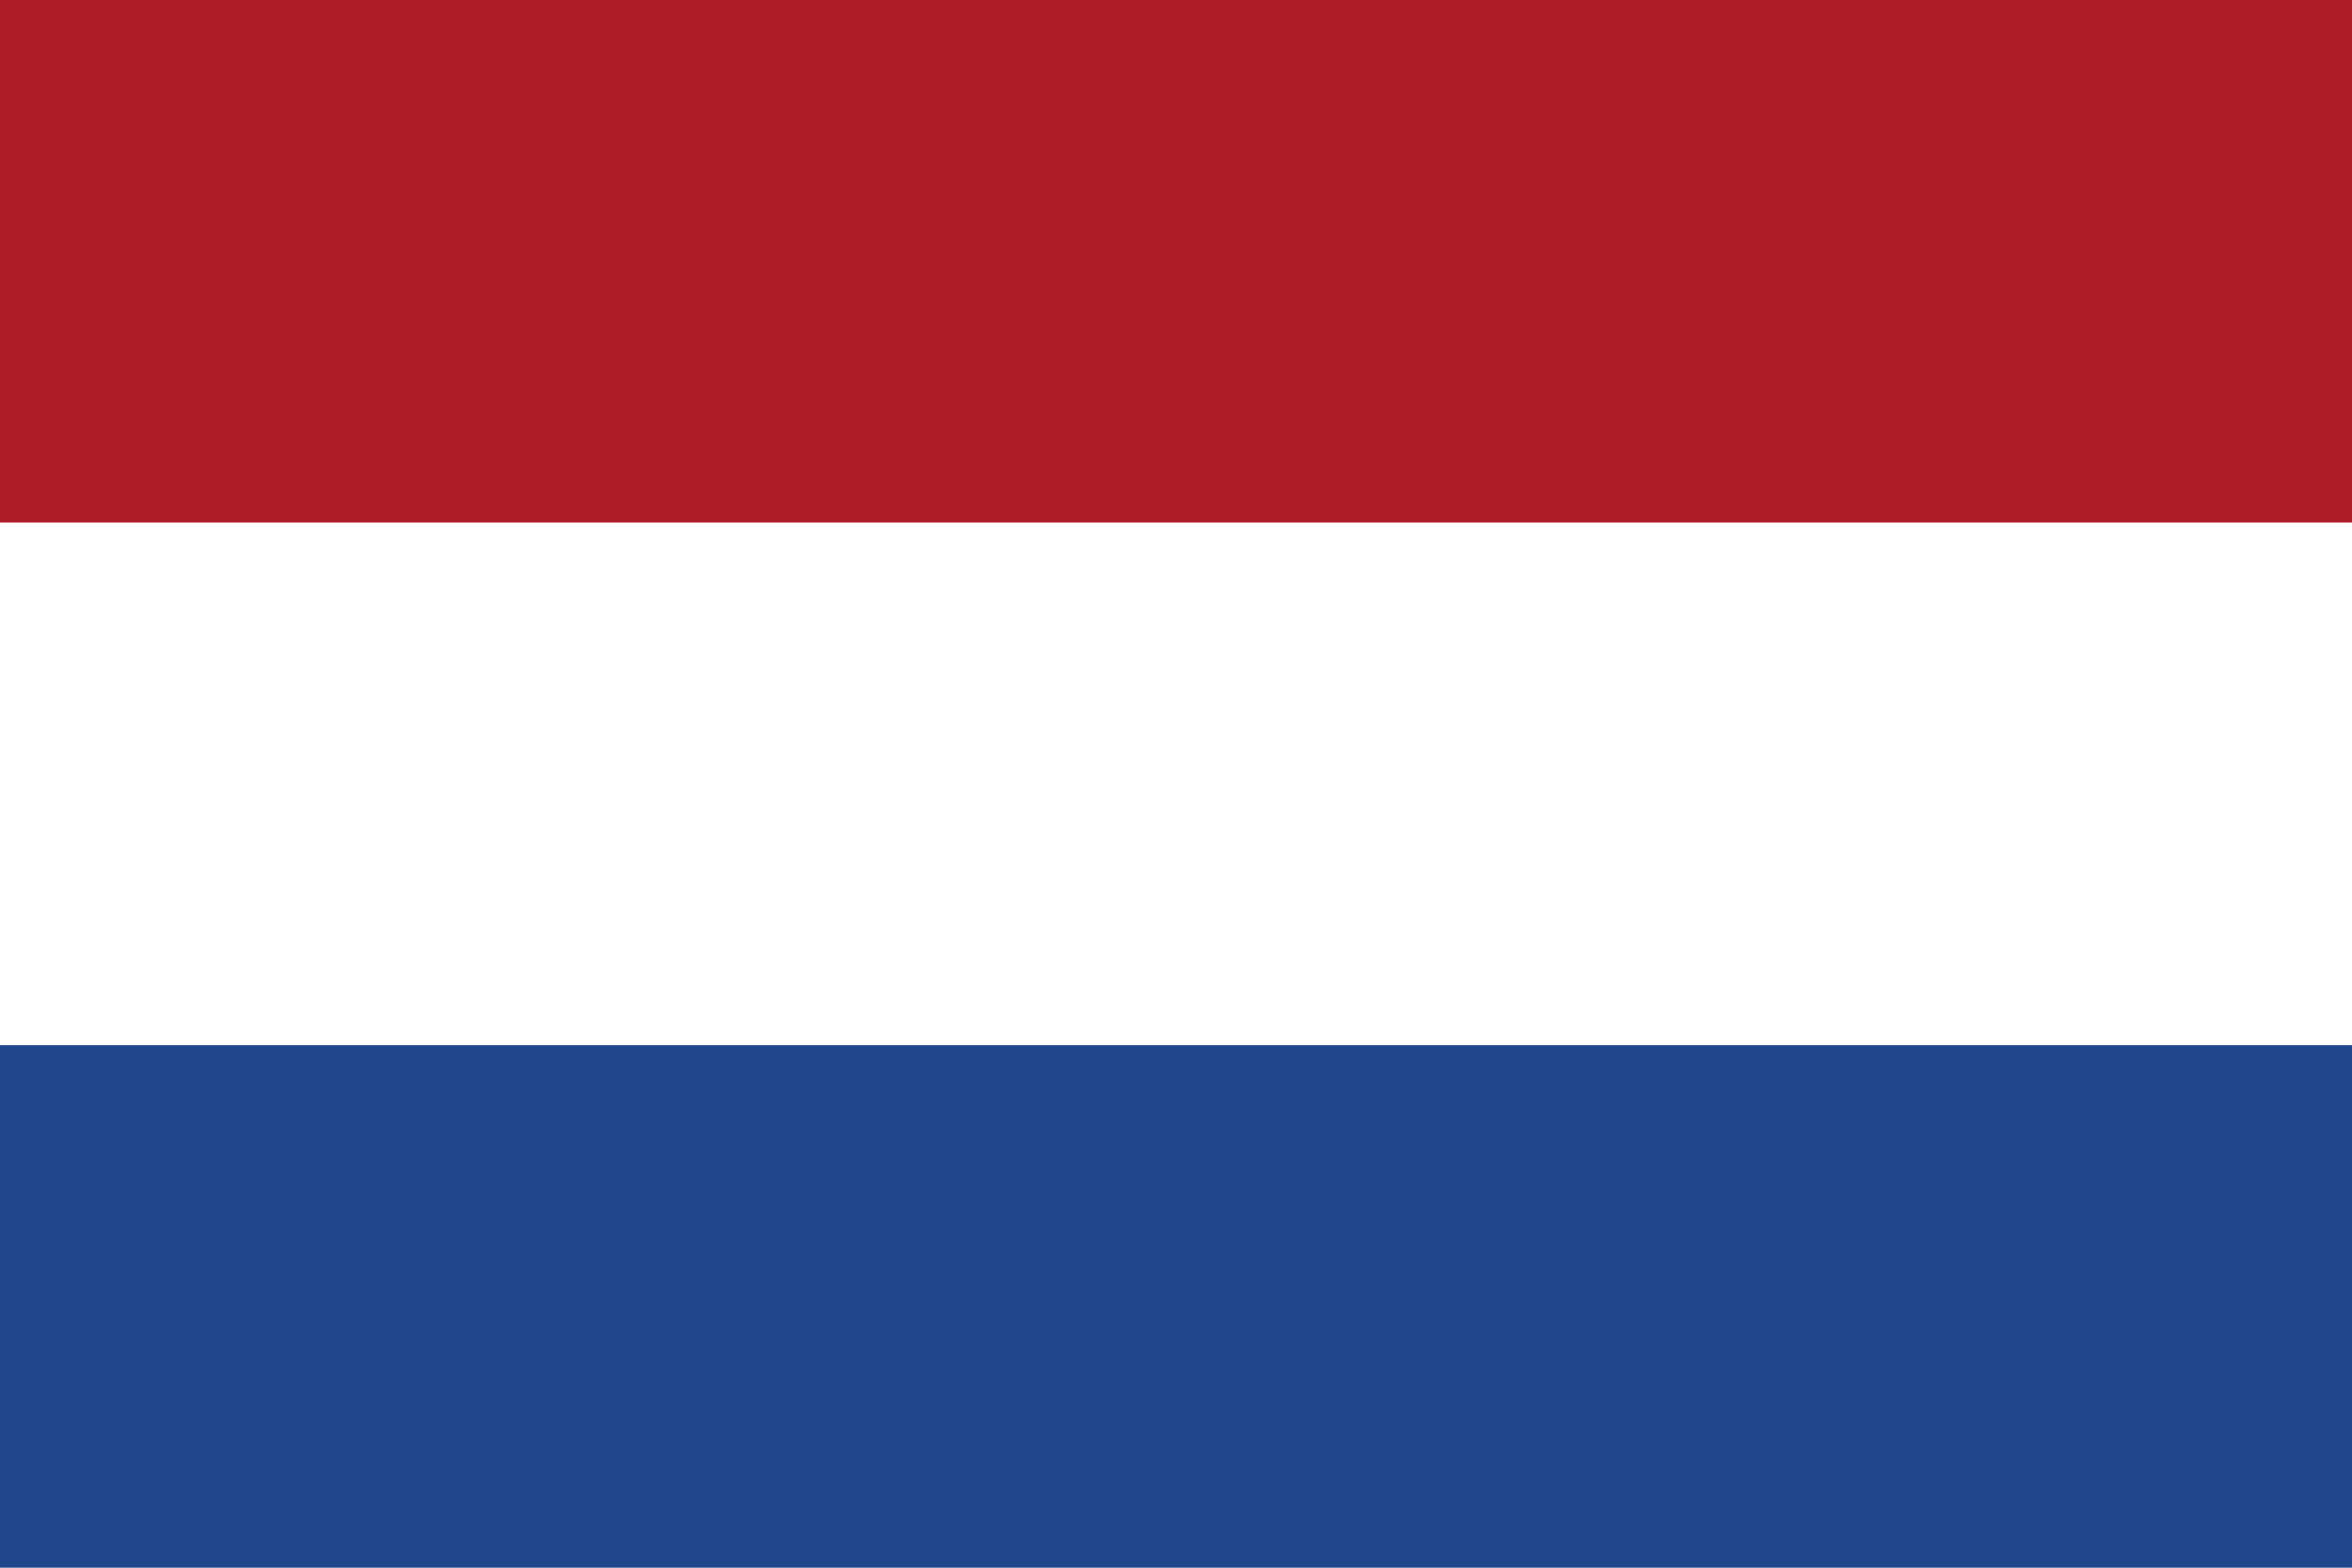 <?xml version="1.0" encoding="UTF-8" standalone="no"?>
<svg width="24px" height="16px" viewBox="0 0 24 16" version="1.1" xmlns="http://www.w3.org/2000/svg" xmlns:xlink="http://www.w3.org/1999/xlink" xmlns:sketch="http://www.bohemiancoding.com/sketch/ns">
    <!-- Generator: Sketch 3.3.3 (12081) - http://www.bohemiancoding.com/sketch -->
    <title>global/nl</title>
    <desc>Created with Sketch.</desc>
    <defs></defs>
    <g id="Page-1" stroke="none" stroke-width="1" fill="none" fill-rule="evenodd" sketch:type="MSPage">
        <g id="Desktop-HD" sketch:type="MSArtboardGroup" transform="translate(-1184, -363)">
            <g id="global/nl" sketch:type="MSLayerGroup" transform="translate(1184, 363)">
                <rect id="Rectangle-path" fill="#21468B" sketch:type="MSShapeGroup" x="0" y="0" width="24" height="16"></rect>
                <rect id="Rectangle-path" fill="#FFFFFF" sketch:type="MSShapeGroup" x="0" y="0" width="24" height="10.667"></rect>
                <rect id="Rectangle-path" fill="#AE1C28" sketch:type="MSShapeGroup" x="0" y="0" width="24" height="5.333"></rect>
            </g>
        </g>
    </g>
</svg>